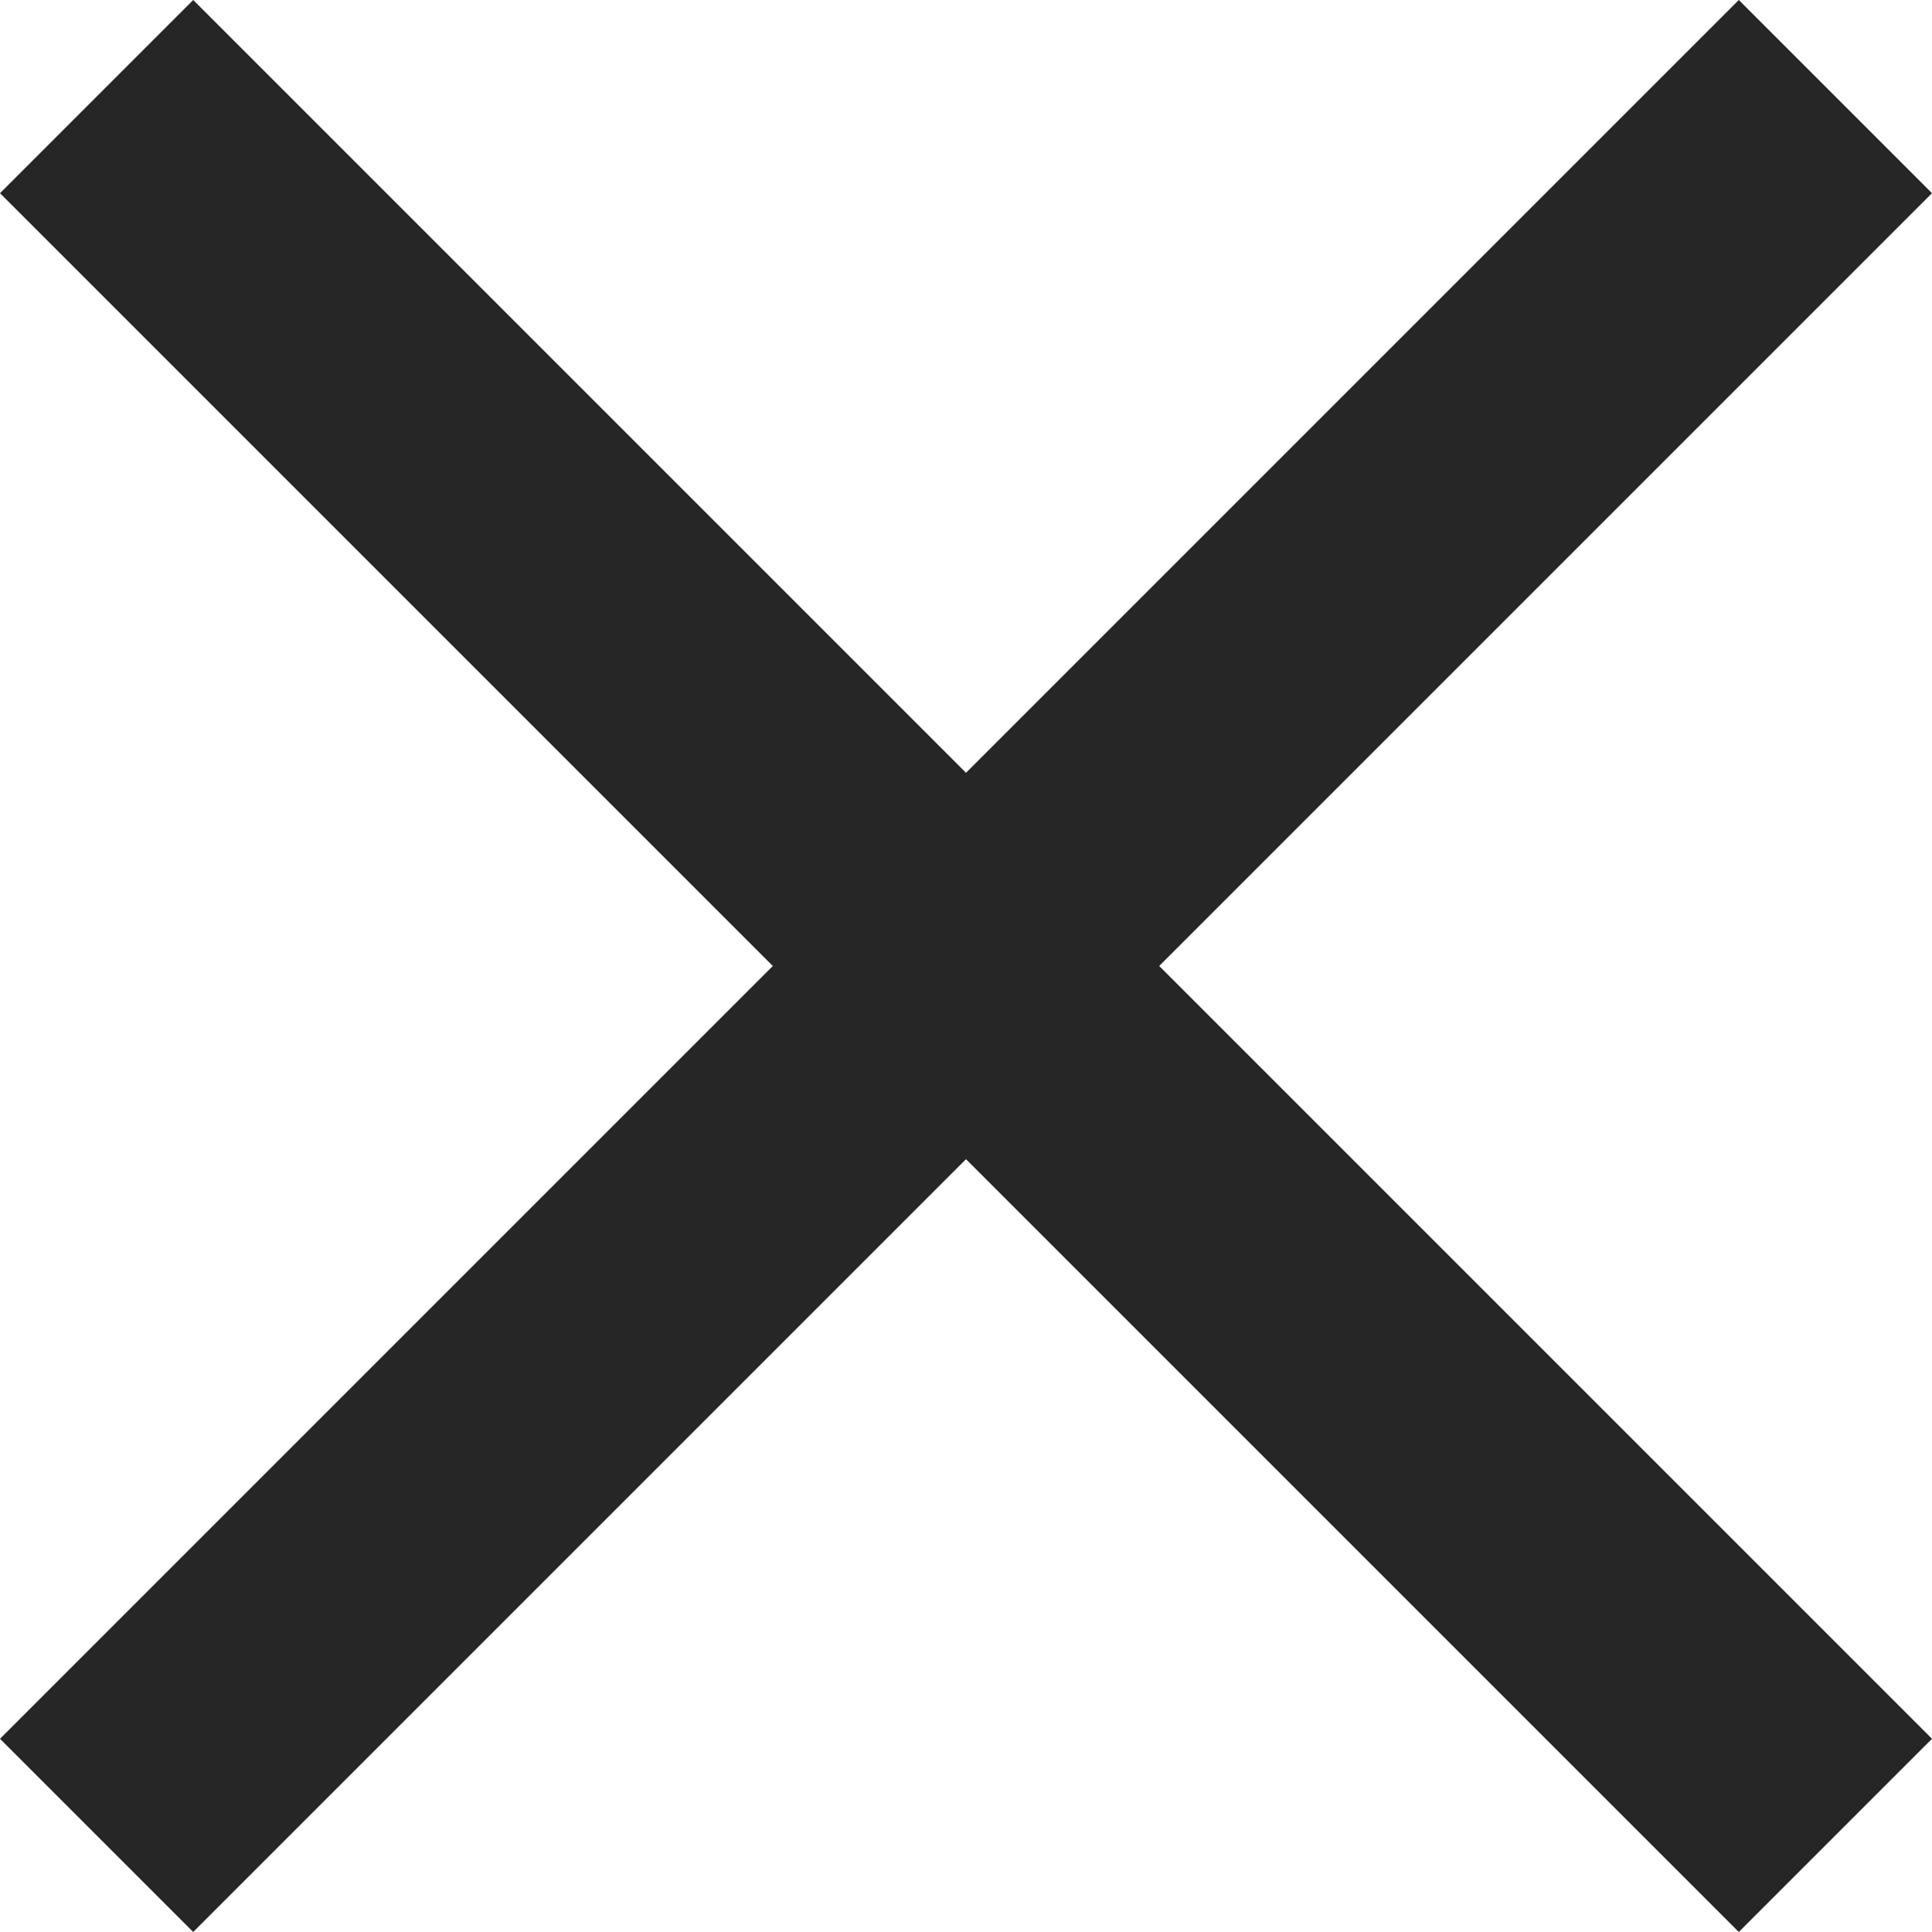 <svg width="16" height="16" viewBox="0 0 16 16" fill="none" xmlns="http://www.w3.org/2000/svg">
<g clip-path="url(#clip0_16989_4021)">
<path d="M16 1.6L14.4 0L8 6.4L1.6 0L0 1.6L6.4 8L0 14.4L1.6 16L8 9.6L14.4 16L16 14.4L9.6 8L16 1.6Z" fill="#262626"/>
</g>
<defs>
<clipPath id="clip0_16989_4021">
<rect width="16" height="16" fill="white"/>
</clipPath>
</defs>
</svg>
